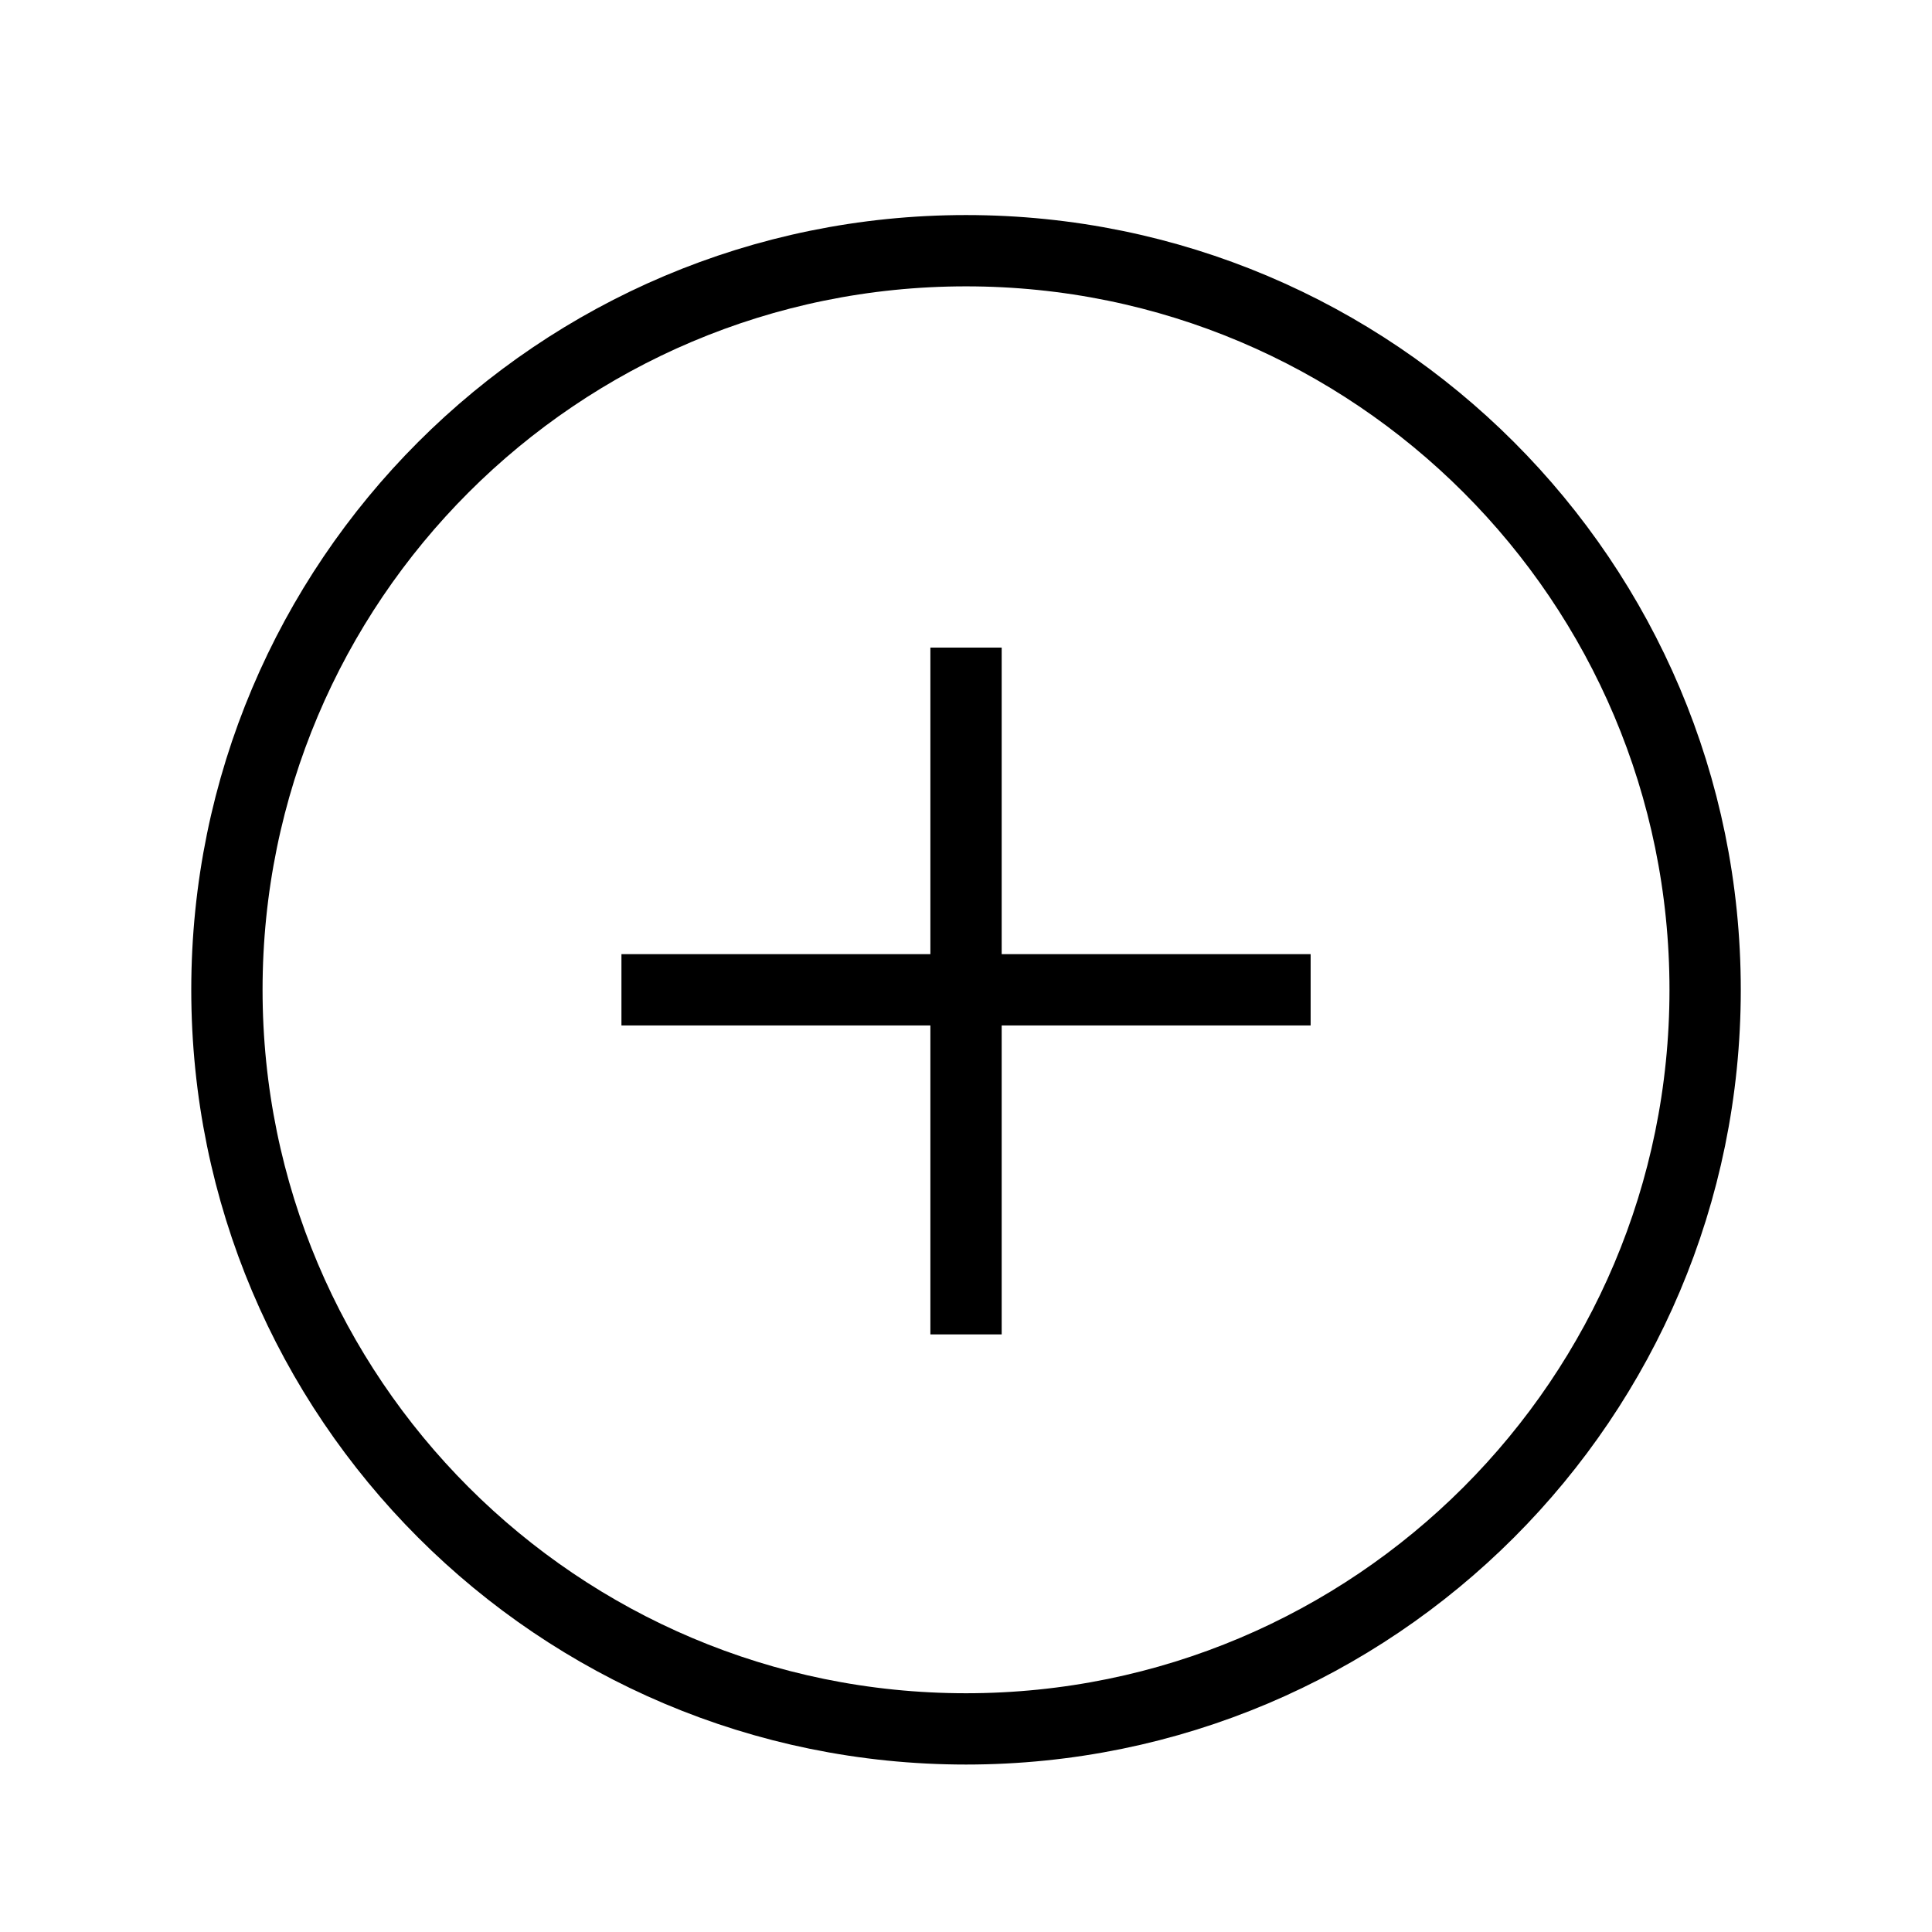 <?xml version="1.0" encoding="UTF-8"?>
<!-- Uploaded to: ICON Repo, www.svgrepo.com, Generator: ICON Repo Mixer Tools -->
<svg width="800px" height="800px" version="1.1" viewBox="144 144 512 512" xmlns="http://www.w3.org/2000/svg">
 <defs>
  <clipPath id="a">
   <path d="m148.09 148.09h503.81v503.81h-503.81z"/>
  </clipPath>
 </defs>
 <path transform="matrix(6.298 0 0 6.298 148.09 148.09)" d="m25.5 41h29" fill="none" stroke="#000000" stroke-miterlimit="10" stroke-width="3"/>
 <path transform="matrix(6.298 0 0 6.298 148.09 148.09)" d="m40 26.6v28.9" fill="none" stroke="#000000" stroke-miterlimit="10" stroke-width="3"/>
 <g clip-path="url(#a)">
  <path transform="matrix(6.298 0 0 6.298 148.09 148.09)" d="m71.1 41c0 17.176-13.924 31.1-31.1 31.1s-31.101-13.924-31.101-31.1 13.925-31.1 31.101-31.1 31.1 13.924 31.1 31.1" fill="none" stroke="#000000" stroke-miterlimit="10" stroke-width="3"/>
 </g>
</svg>